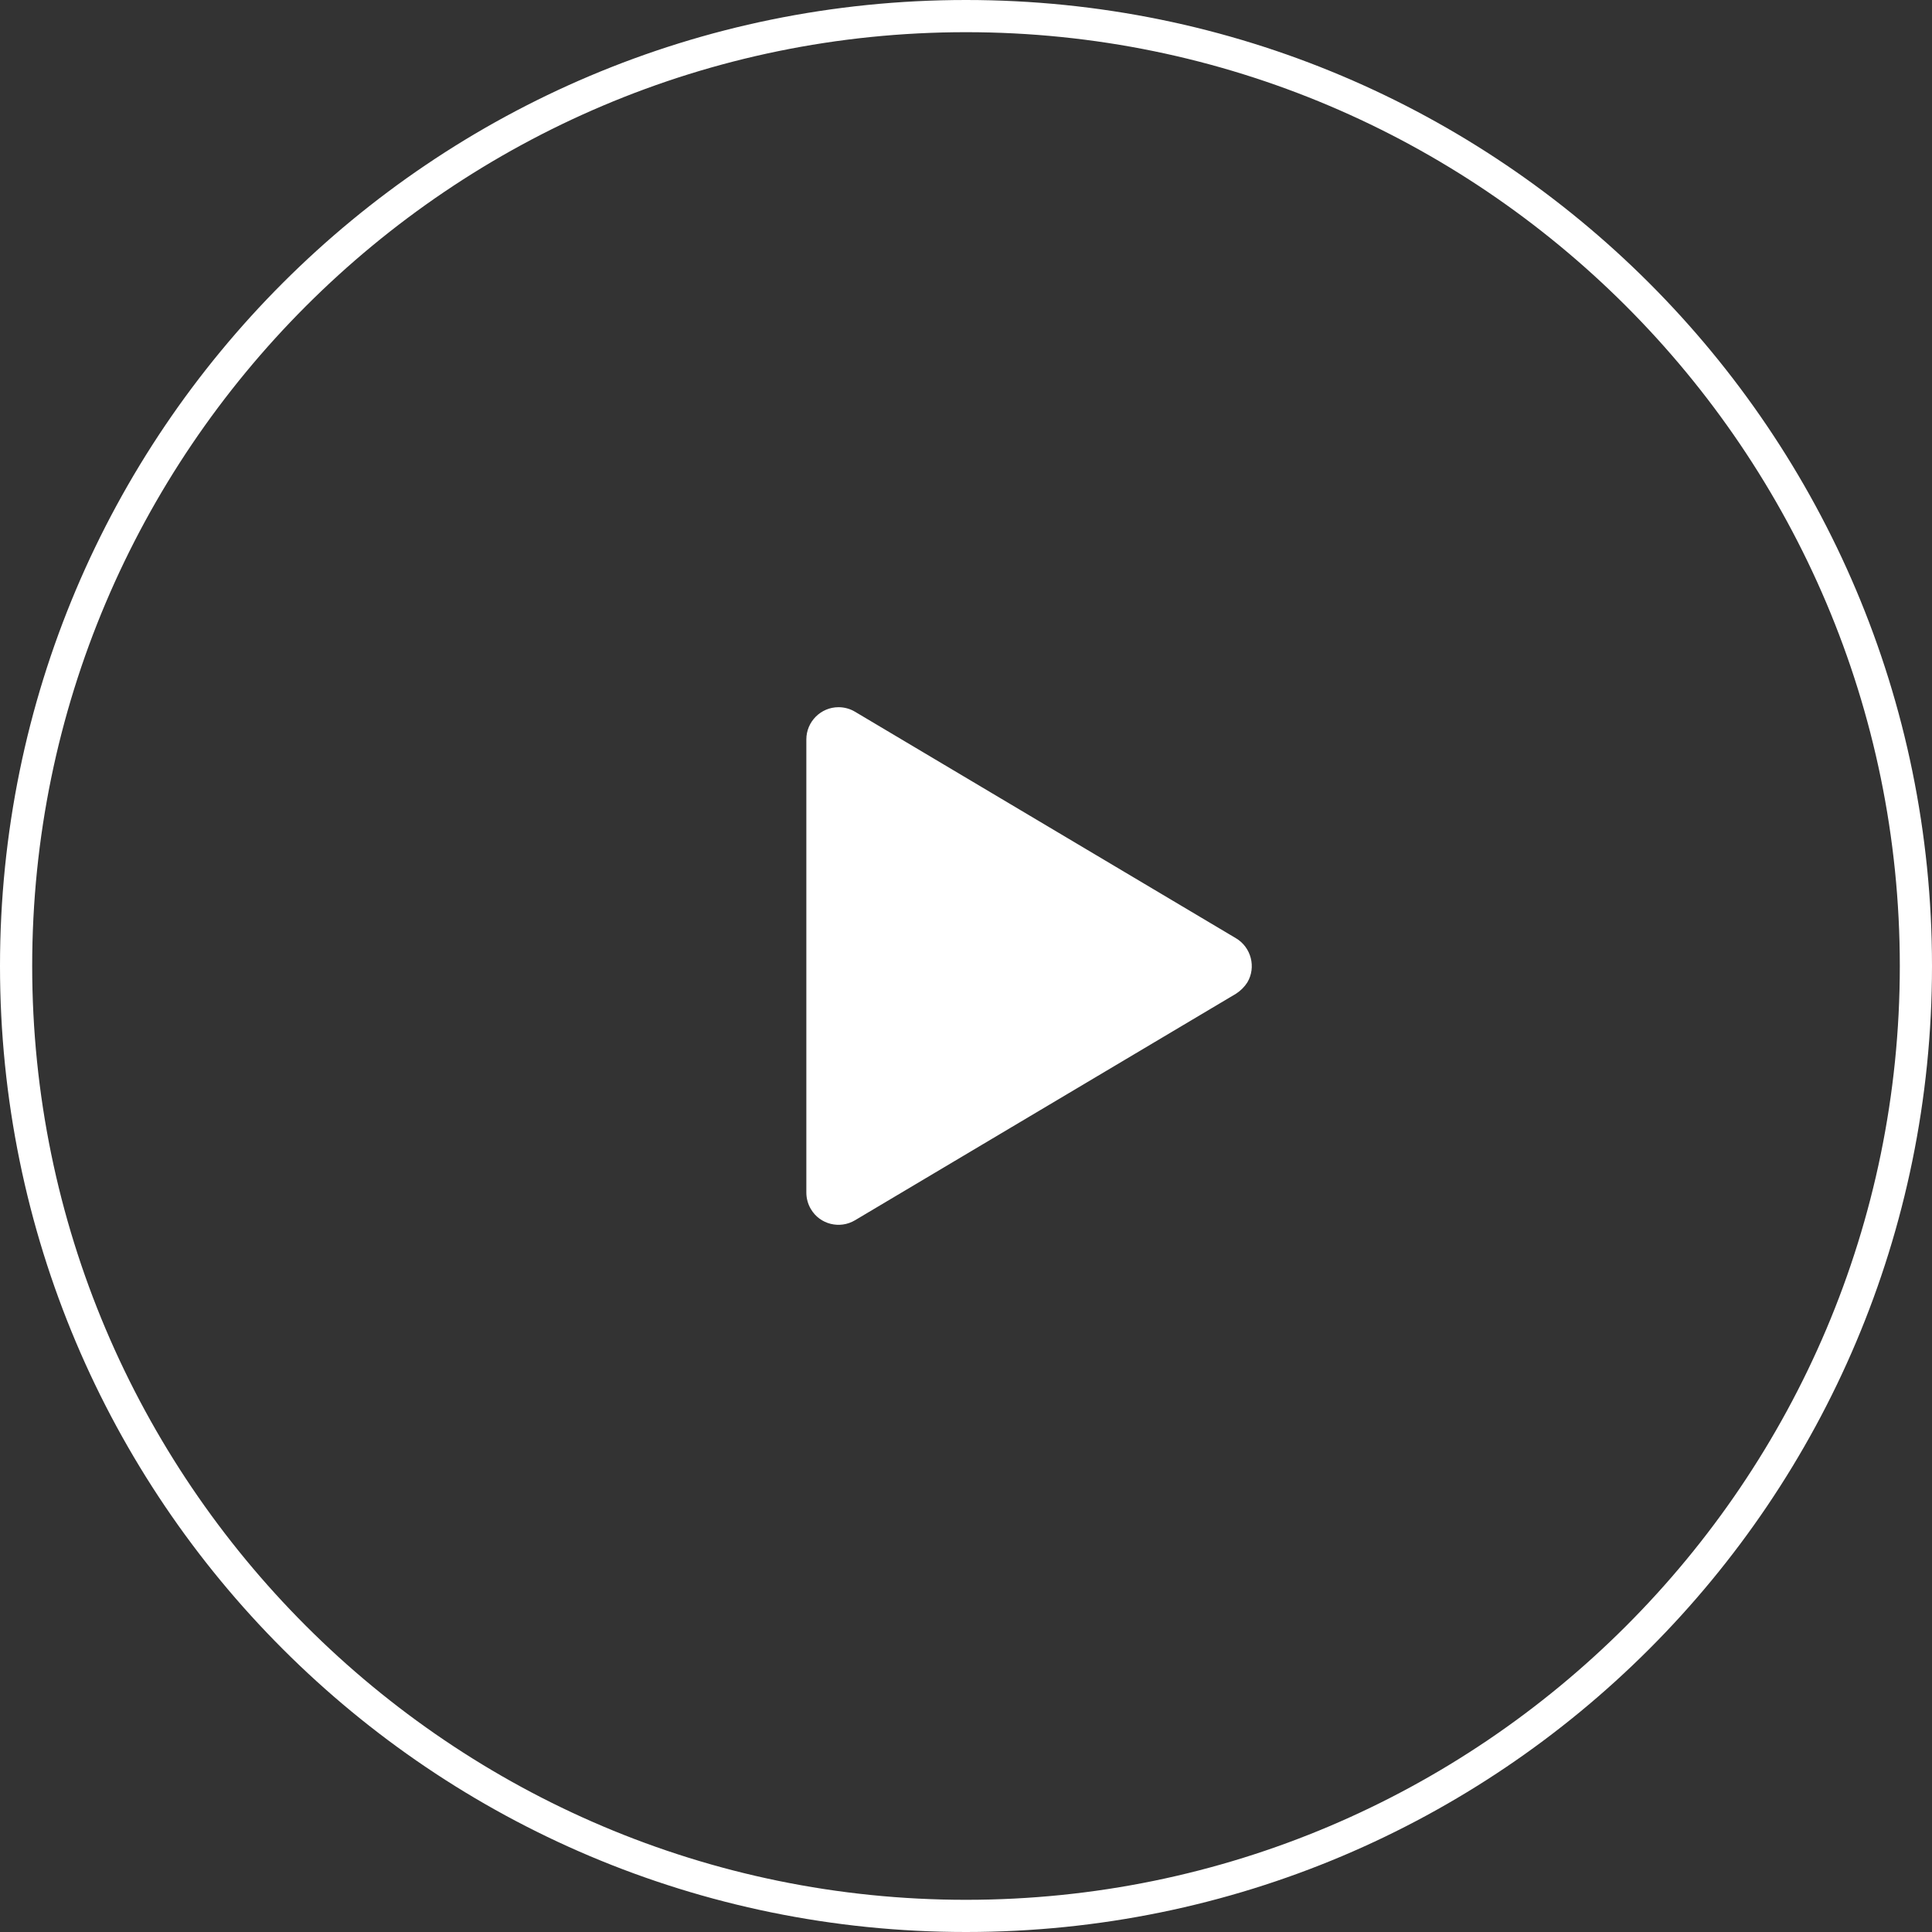 <?xml version="1.0" encoding="UTF-8"?>
<svg id="Layer_1" data-name="Layer 1" xmlns="http://www.w3.org/2000/svg" xmlns:xlink="http://www.w3.org/1999/xlink" viewBox="0 0 60.02 60.02">
  <rect x="0" y="0" width="60.02" height="60.02" fill="#333333" stroke="none"/>
  <defs>
    <style>
      .cls-1 {
        clip-path: url(#clippath);
      }

      .cls-2 {
        fill: none;
      }

      .cls-2, .cls-3 {
        stroke-width: 0px;
      }

      .cls-3 {
        fill: #fff;
      }
    </style>
    <clipPath id="clippath">
      <rect class="cls-2" width="60.02" height="60.02"/>
    </clipPath>
  </defs>
  <g class="cls-1">
    <g>
      <path class="cls-3" d="M38.4,29.15c.47.28.63.9.35,1.37-.09.14-.21.26-.35.35l-11.84,7.04c-.47.28-1.09.13-1.37-.35-.09-.15-.14-.33-.14-.51v-14.08c0-.55.45-1,1-1,.18,0,.36.05.51.14l11.84,7.04Z"/>
      <path class="cls-3" d="M30.01,1c15.99,0,29.01,13.01,29.01,29.01s-13.01,29.01-29.01,29.01S1,46,1,30.01,14.01,1,30.01,1ZM30.01,0C13.43,0,0,13.43,0,30.01s13.43,30.01,30.01,30.01,30.01-13.43,30.01-30.01S46.58,0,30.01,0Z"/>
    </g>
  </g>
</svg>